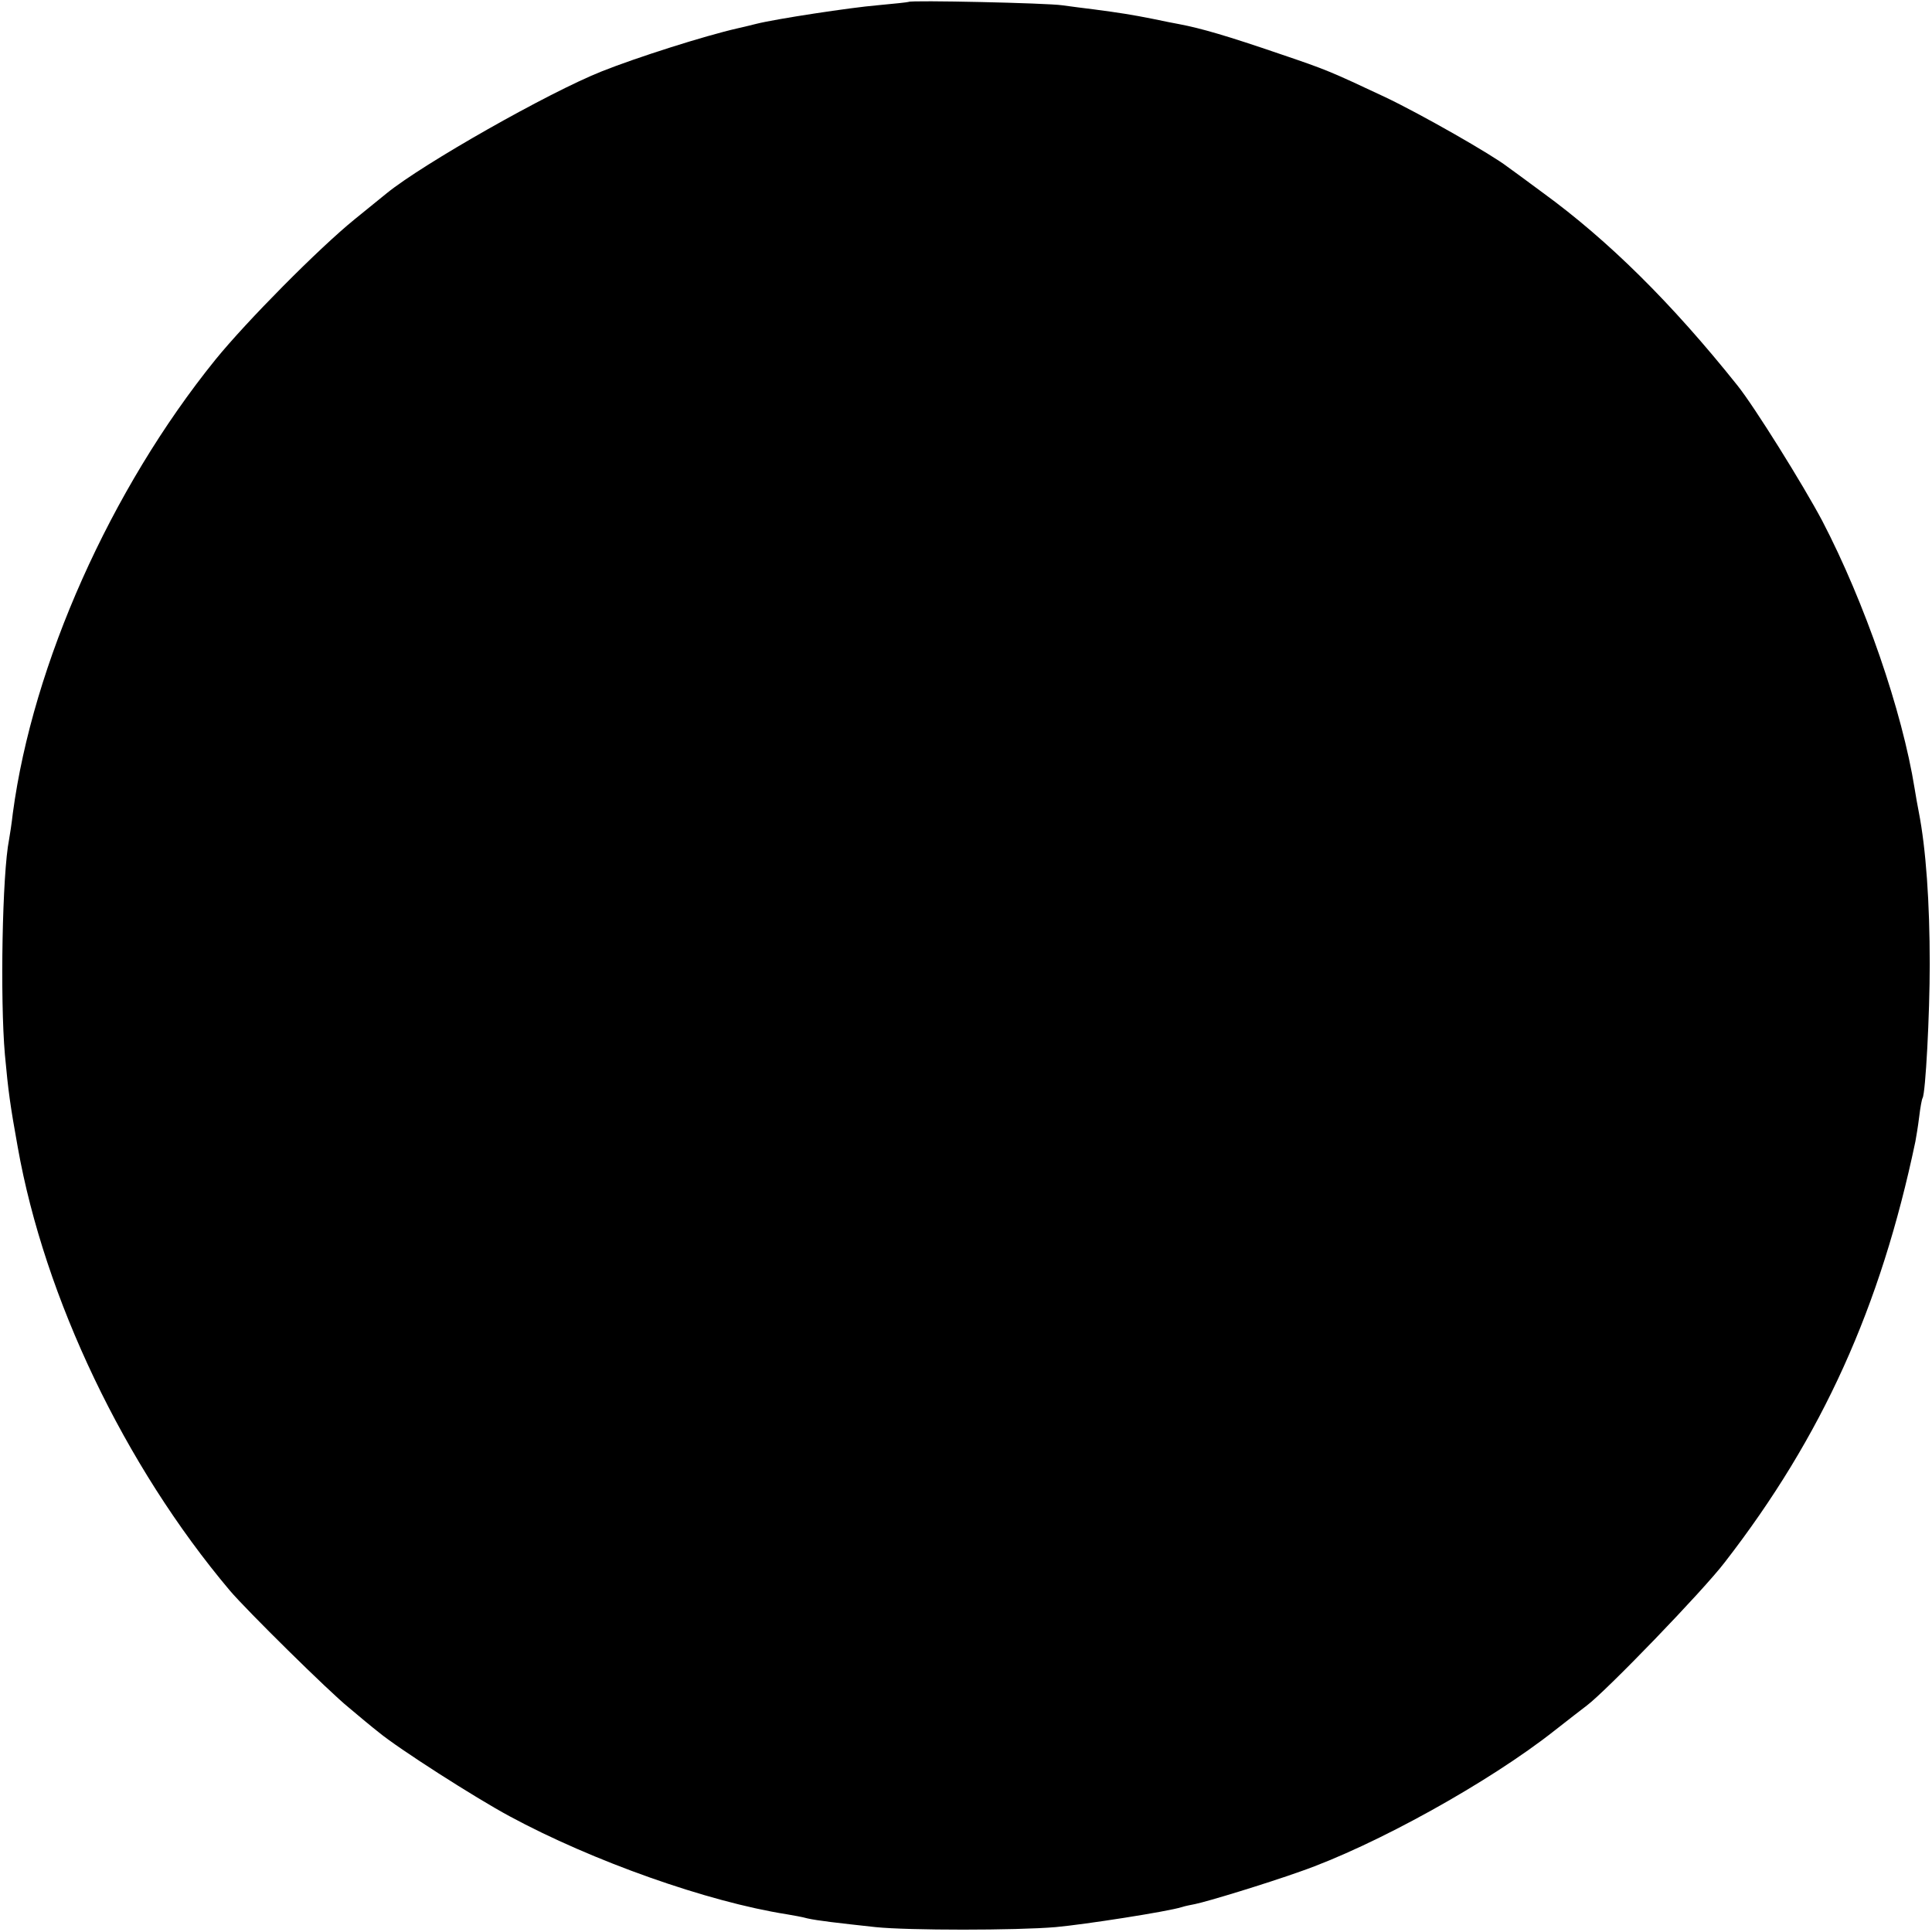 <?xml version="1.0" standalone="no"?>
<!DOCTYPE svg PUBLIC "-//W3C//DTD SVG 20010904//EN"
 "http://www.w3.org/TR/2001/REC-SVG-20010904/DTD/svg10.dtd">
<svg version="1.0" xmlns="http://www.w3.org/2000/svg"
 width="512pt" height="512pt" viewBox="0 0 512 512"
 preserveAspectRatio="xMidYMid meet">
<g transform="translate(0,512) scale(0.1,-0.1)"
fill="#000000" stroke="none">
<path d="M2408 5115 c-2 -1 -39 -5 -83 -9 -71 -6 -268 -36 -320 -49 -11 -3
-33 -8 -50 -12 -88 -20 -267 -77 -360 -114 -141 -56 -474 -245 -570 -323 -11
-9 -49 -40 -85 -69 -95 -77 -287 -271 -369 -372 -278 -344 -484 -806 -537
-1202 -3 -27 -8 -59 -10 -70 -18 -90 -24 -421 -11 -570 9 -98 14 -134 34 -245
71 -400 283 -844 562 -1175 44 -52 264 -269 315 -310 26 -22 62 -52 80 -66 52
-43 255 -173 346 -222 220 -119 525 -227 735 -260 17 -3 41 -7 55 -11 27 -6
79 -12 180 -23 86 -9 373 -9 478 0 77 7 296 41 334 53 9 3 25 6 35 8 34 7 188
54 278 86 199 69 503 238 675 374 36 28 74 58 85 66 52 39 308 304 366 380
258 333 413 676 505 1115 2 11 7 40 10 65 3 25 7 47 9 50 8 13 19 222 19 355
0 163 -10 306 -29 403 -3 15 -8 43 -11 62 -33 206 -132 493 -245 710 -51 96
-180 303 -225 359 -174 218 -342 384 -515 510 -46 34 -88 65 -94 69 -41 32
-230 140 -325 185 -145 68 -154 72 -275 113 -143 49 -212 69 -270 80 -11 2
-42 8 -70 14 -55 11 -87 16 -155 25 -25 3 -63 8 -85 11 -39 6 -402 14 -407 9z"/>
</g>
</svg>
